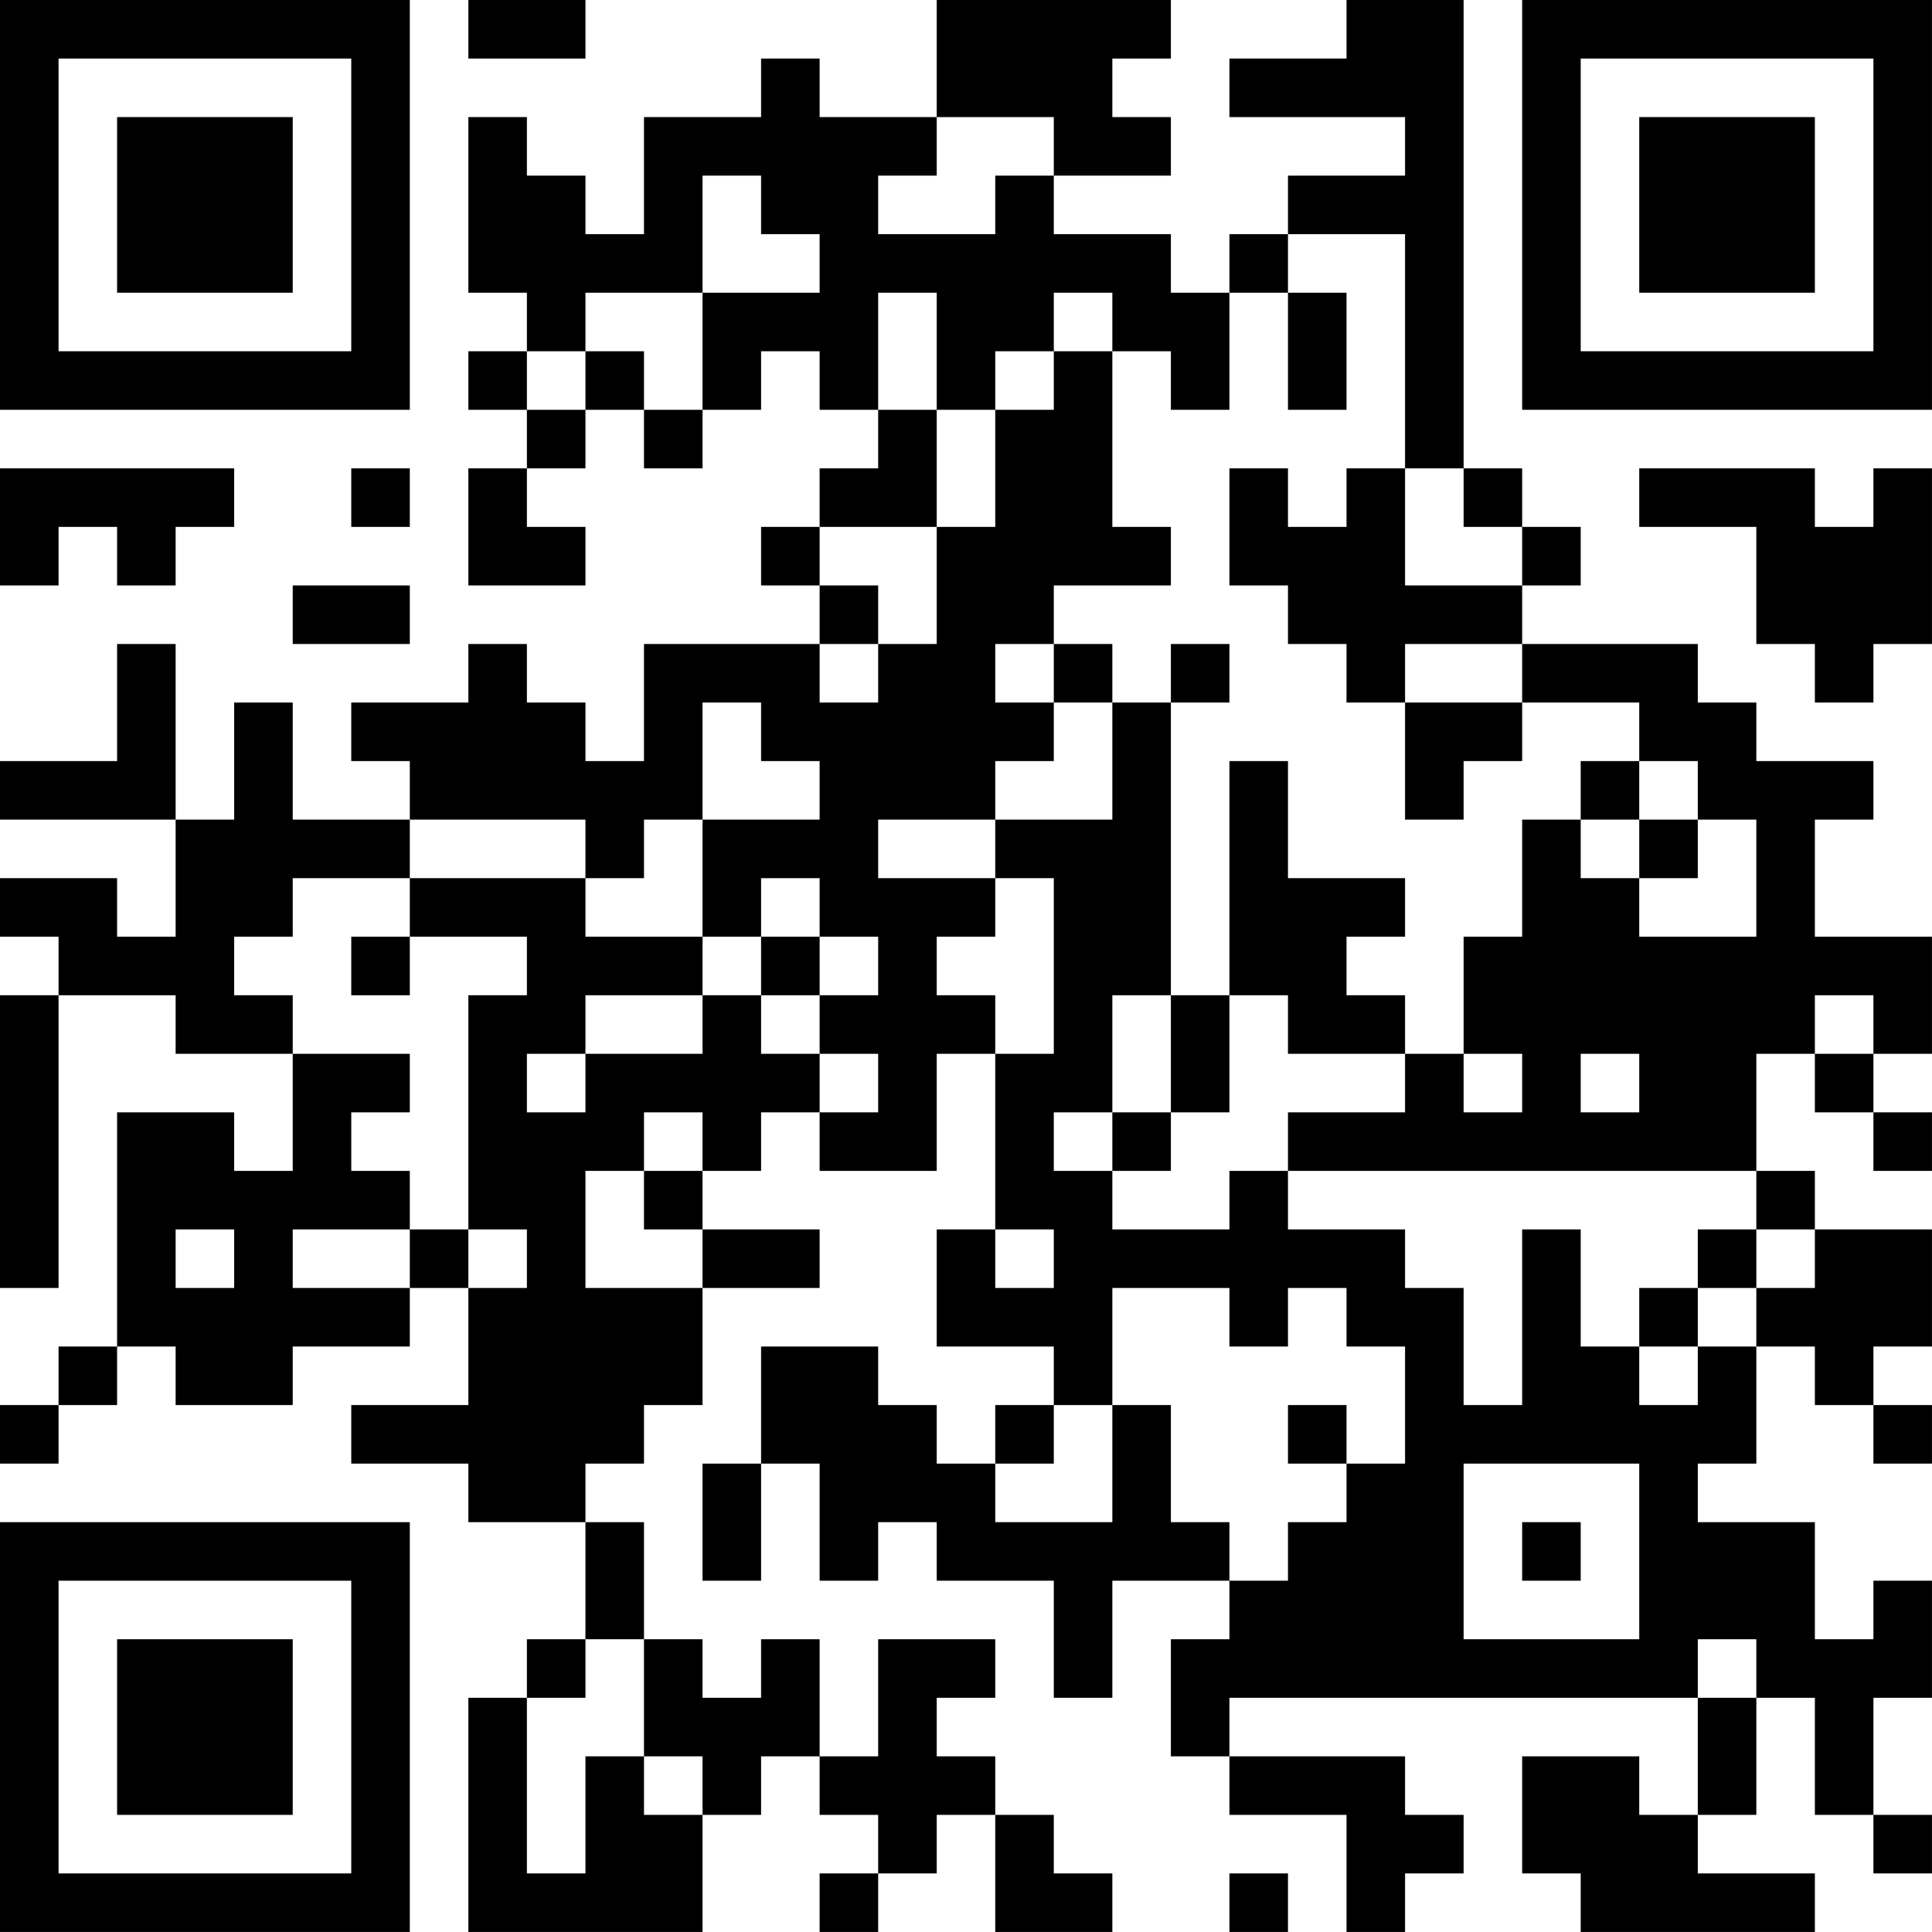 <?xml version="1.0" encoding="UTF-8"?>
<svg xmlns="http://www.w3.org/2000/svg" version="1.1" width="400" height="400" viewBox="0 0 400 400"><rect x="0" y="0" width="400" height="400" fill="#ffffff"/><g transform="scale(12.121)"><g transform="translate(0,0)"><path fill-rule="evenodd" d="M8 0L8 1L10 1L10 0ZM16 0L16 2L14 2L14 1L13 1L13 2L11 2L11 4L10 4L10 3L9 3L9 2L8 2L8 5L9 5L9 6L8 6L8 7L9 7L9 8L8 8L8 10L10 10L10 9L9 9L9 8L10 8L10 7L11 7L11 8L12 8L12 7L13 7L13 6L14 6L14 7L15 7L15 8L14 8L14 9L13 9L13 10L14 10L14 11L11 11L11 13L10 13L10 12L9 12L9 11L8 11L8 12L6 12L6 13L7 13L7 14L5 14L5 12L4 12L4 14L3 14L3 11L2 11L2 13L0 13L0 14L3 14L3 16L2 16L2 15L0 15L0 16L1 16L1 17L0 17L0 22L1 22L1 17L3 17L3 18L5 18L5 20L4 20L4 19L2 19L2 23L1 23L1 24L0 24L0 25L1 25L1 24L2 24L2 23L3 23L3 24L5 24L5 23L7 23L7 22L8 22L8 24L6 24L6 25L8 25L8 26L10 26L10 28L9 28L9 29L8 29L8 33L12 33L12 31L13 31L13 30L14 30L14 31L15 31L15 32L14 32L14 33L15 33L15 32L16 32L16 31L17 31L17 33L19 33L19 32L18 32L18 31L17 31L17 30L16 30L16 29L17 29L17 28L15 28L15 30L14 30L14 28L13 28L13 29L12 29L12 28L11 28L11 26L10 26L10 25L11 25L11 24L12 24L12 22L14 22L14 21L12 21L12 20L13 20L13 19L14 19L14 20L16 20L16 18L17 18L17 21L16 21L16 23L18 23L18 24L17 24L17 25L16 25L16 24L15 24L15 23L13 23L13 25L12 25L12 27L13 27L13 25L14 25L14 27L15 27L15 26L16 26L16 27L18 27L18 29L19 29L19 27L21 27L21 28L20 28L20 30L21 30L21 31L23 31L23 33L24 33L24 32L25 32L25 31L24 31L24 30L21 30L21 29L29 29L29 31L28 31L28 30L26 30L26 32L27 32L27 33L31 33L31 32L29 32L29 31L30 31L30 29L31 29L31 31L32 31L32 32L33 32L33 31L32 31L32 29L33 29L33 27L32 27L32 28L31 28L31 26L29 26L29 25L30 25L30 23L31 23L31 24L32 24L32 25L33 25L33 24L32 24L32 23L33 23L33 21L31 21L31 20L30 20L30 18L31 18L31 19L32 19L32 20L33 20L33 19L32 19L32 18L33 18L33 16L31 16L31 14L32 14L32 13L30 13L30 12L29 12L29 11L26 11L26 10L27 10L27 9L26 9L26 8L25 8L25 0L23 0L23 1L21 1L21 2L24 2L24 3L22 3L22 4L21 4L21 5L20 5L20 4L18 4L18 3L20 3L20 2L19 2L19 1L20 1L20 0ZM16 2L16 3L15 3L15 4L17 4L17 3L18 3L18 2ZM12 3L12 5L10 5L10 6L9 6L9 7L10 7L10 6L11 6L11 7L12 7L12 5L14 5L14 4L13 4L13 3ZM22 4L22 5L21 5L21 7L20 7L20 6L19 6L19 5L18 5L18 6L17 6L17 7L16 7L16 5L15 5L15 7L16 7L16 9L14 9L14 10L15 10L15 11L14 11L14 12L15 12L15 11L16 11L16 9L17 9L17 7L18 7L18 6L19 6L19 9L20 9L20 10L18 10L18 11L17 11L17 12L18 12L18 13L17 13L17 14L15 14L15 15L17 15L17 16L16 16L16 17L17 17L17 18L18 18L18 15L17 15L17 14L19 14L19 12L20 12L20 17L19 17L19 19L18 19L18 20L19 20L19 21L21 21L21 20L22 20L22 21L24 21L24 22L25 22L25 24L26 24L26 21L27 21L27 23L28 23L28 24L29 24L29 23L30 23L30 22L31 22L31 21L30 21L30 20L22 20L22 19L24 19L24 18L25 18L25 19L26 19L26 18L25 18L25 16L26 16L26 14L27 14L27 15L28 15L28 16L30 16L30 14L29 14L29 13L28 13L28 12L26 12L26 11L24 11L24 12L23 12L23 11L22 11L22 10L21 10L21 8L22 8L22 9L23 9L23 8L24 8L24 10L26 10L26 9L25 9L25 8L24 8L24 4ZM22 5L22 7L23 7L23 5ZM0 8L0 10L1 10L1 9L2 9L2 10L3 10L3 9L4 9L4 8ZM6 8L6 9L7 9L7 8ZM28 8L28 9L30 9L30 11L31 11L31 12L32 12L32 11L33 11L33 8L32 8L32 9L31 9L31 8ZM5 10L5 11L7 11L7 10ZM18 11L18 12L19 12L19 11ZM20 11L20 12L21 12L21 11ZM12 12L12 14L11 14L11 15L10 15L10 14L7 14L7 15L5 15L5 16L4 16L4 17L5 17L5 18L7 18L7 19L6 19L6 20L7 20L7 21L5 21L5 22L7 22L7 21L8 21L8 22L9 22L9 21L8 21L8 17L9 17L9 16L7 16L7 15L10 15L10 16L12 16L12 17L10 17L10 18L9 18L9 19L10 19L10 18L12 18L12 17L13 17L13 18L14 18L14 19L15 19L15 18L14 18L14 17L15 17L15 16L14 16L14 15L13 15L13 16L12 16L12 14L14 14L14 13L13 13L13 12ZM24 12L24 14L25 14L25 13L26 13L26 12ZM21 13L21 17L20 17L20 19L19 19L19 20L20 20L20 19L21 19L21 17L22 17L22 18L24 18L24 17L23 17L23 16L24 16L24 15L22 15L22 13ZM27 13L27 14L28 14L28 15L29 15L29 14L28 14L28 13ZM6 16L6 17L7 17L7 16ZM13 16L13 17L14 17L14 16ZM31 17L31 18L32 18L32 17ZM27 18L27 19L28 19L28 18ZM11 19L11 20L10 20L10 22L12 22L12 21L11 21L11 20L12 20L12 19ZM3 21L3 22L4 22L4 21ZM17 21L17 22L18 22L18 21ZM29 21L29 22L28 22L28 23L29 23L29 22L30 22L30 21ZM19 22L19 24L18 24L18 25L17 25L17 26L19 26L19 24L20 24L20 26L21 26L21 27L22 27L22 26L23 26L23 25L24 25L24 23L23 23L23 22L22 22L22 23L21 23L21 22ZM22 24L22 25L23 25L23 24ZM25 25L25 28L28 28L28 25ZM26 26L26 27L27 27L27 26ZM10 28L10 29L9 29L9 32L10 32L10 30L11 30L11 31L12 31L12 30L11 30L11 28ZM29 28L29 29L30 29L30 28ZM21 32L21 33L22 33L22 32ZM0 0L0 7L7 7L7 0ZM1 1L1 6L6 6L6 1ZM2 2L2 5L5 5L5 2ZM26 0L26 7L33 7L33 0ZM27 1L27 6L32 6L32 1ZM28 2L28 5L31 5L31 2ZM0 26L0 33L7 33L7 26ZM1 27L1 32L6 32L6 27ZM2 28L2 31L5 31L5 28Z" fill="#000000"/></g></g></svg>
